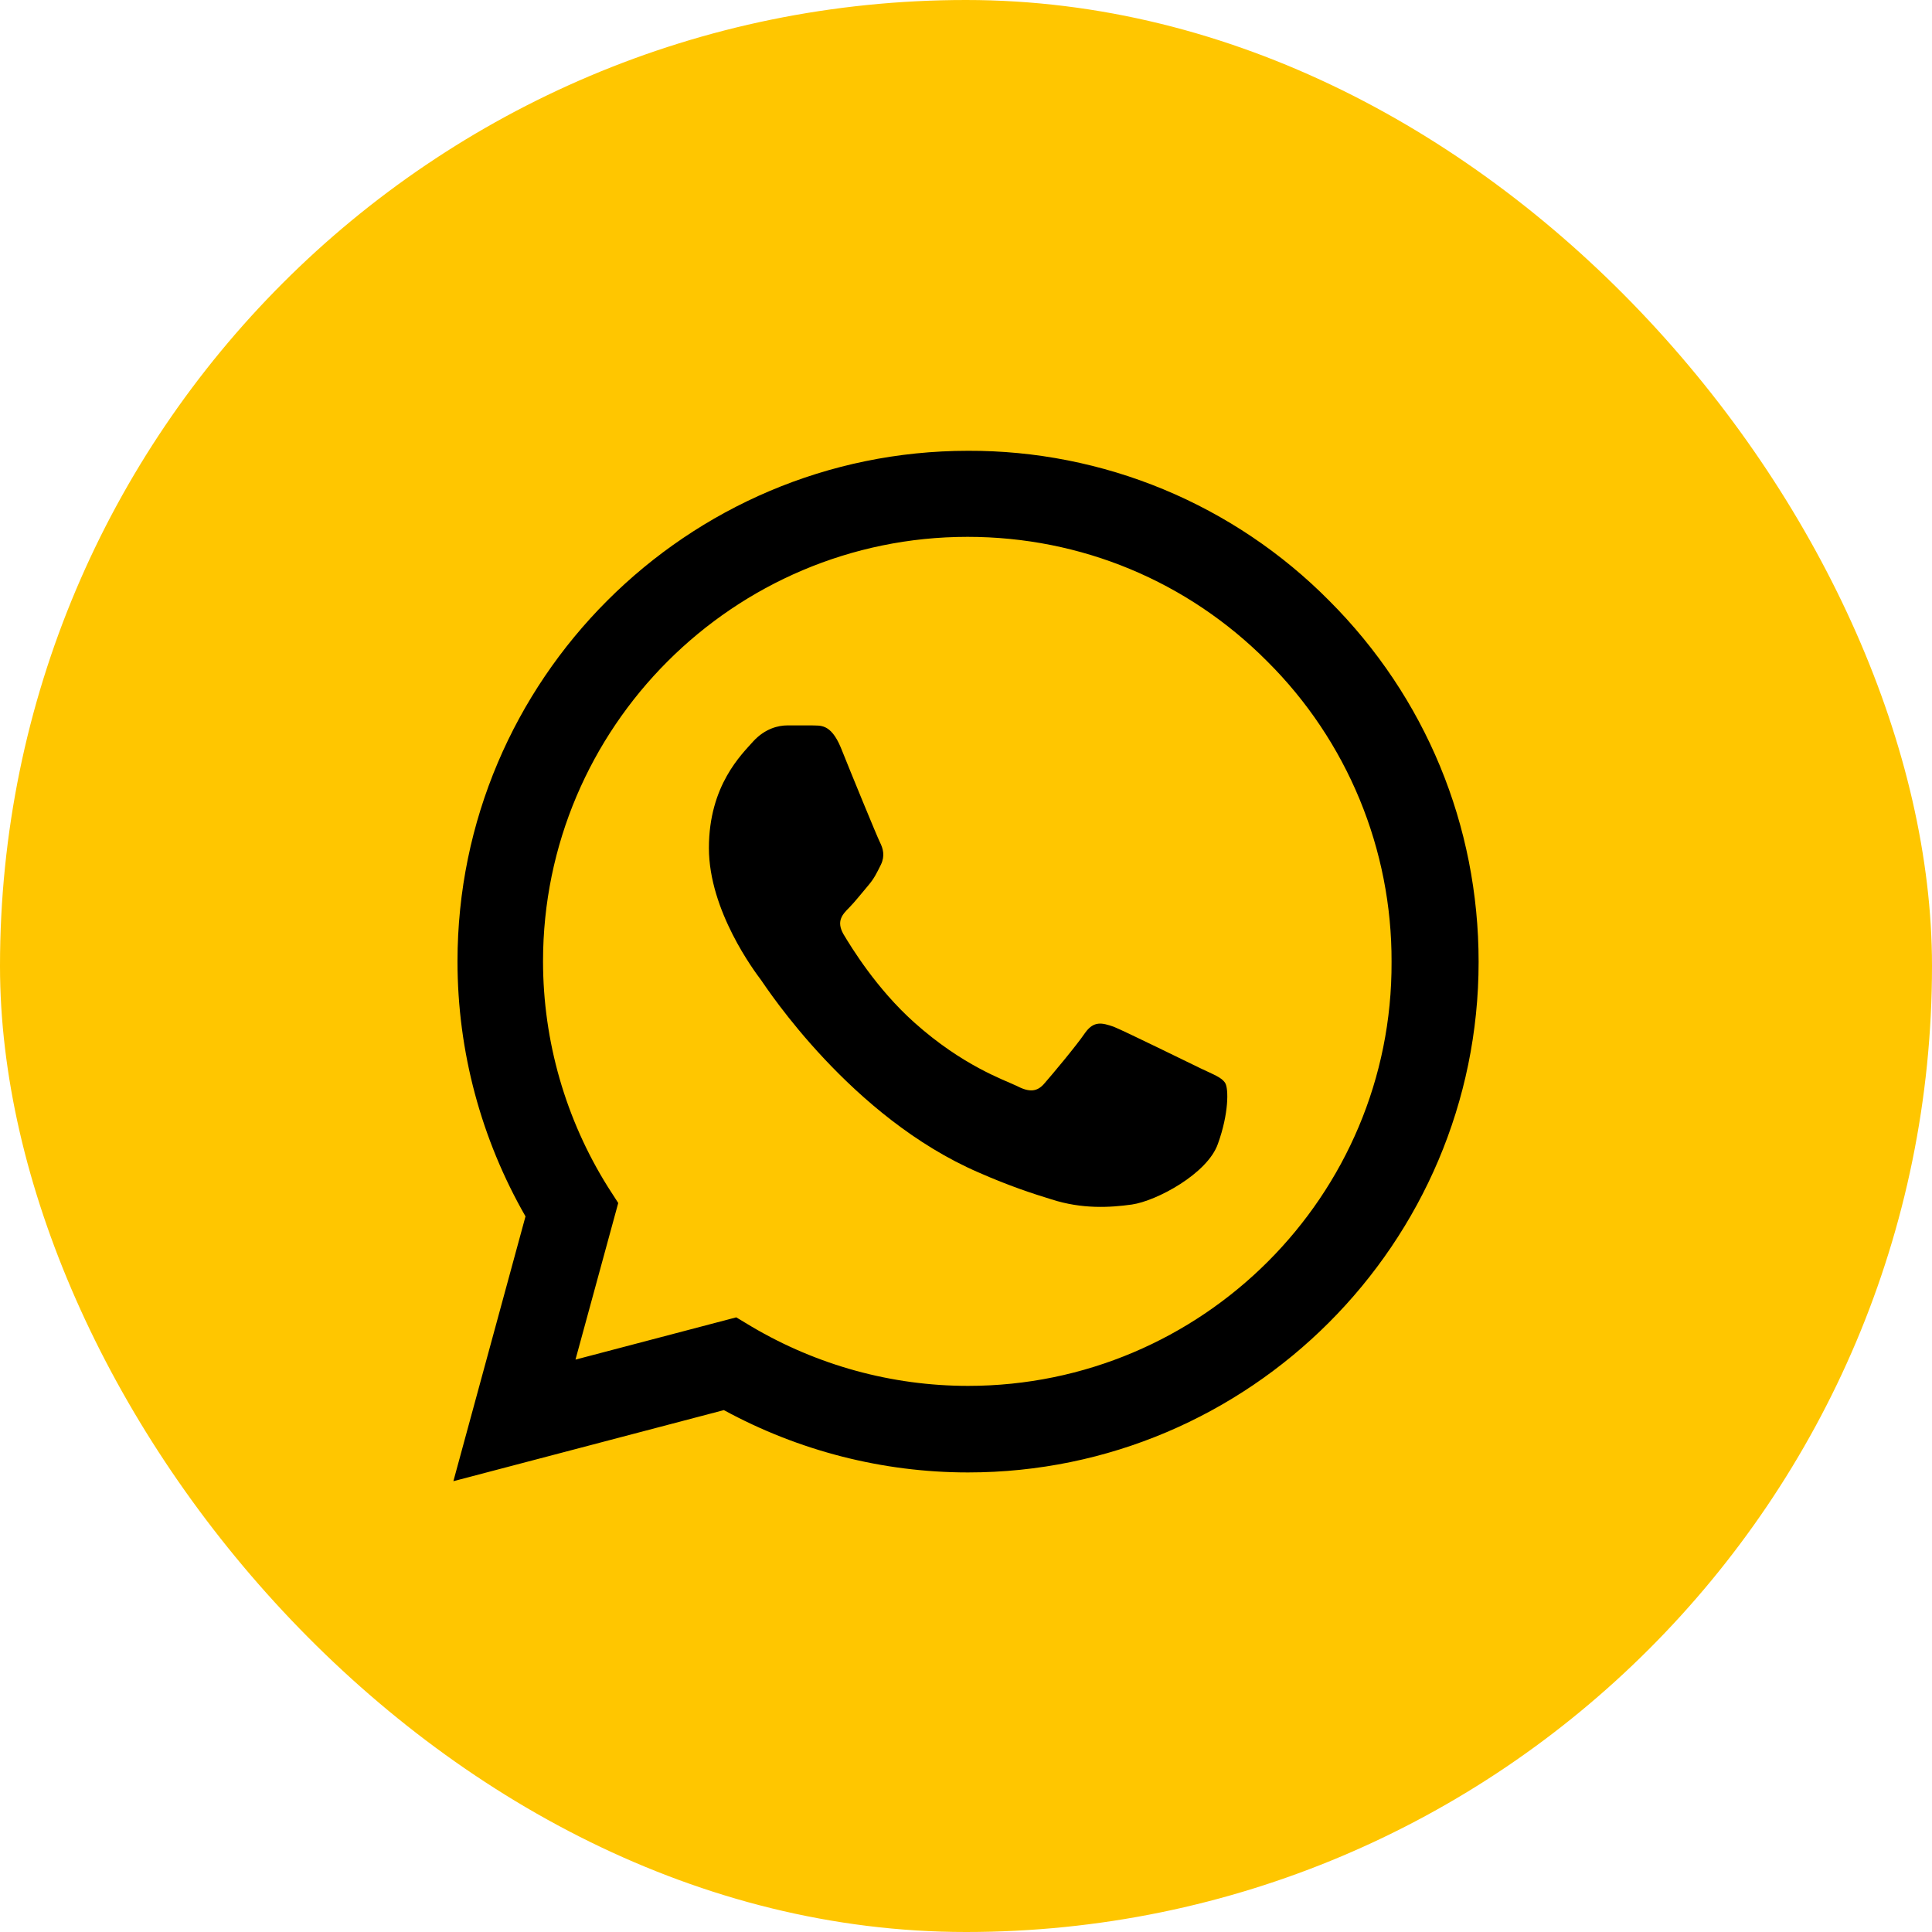<svg width="100" height="100" viewBox="0 0 100 100" fill="none" xmlns="http://www.w3.org/2000/svg">
<rect width="100" height="100" rx="50" fill="#FFC600"/>
<path d="M68.8 31.093C66.355 28.624 63.443 26.666 60.234 25.333C57.024 24.001 53.582 23.321 50.107 23.333C35.547 23.333 23.68 35.2 23.68 49.76C23.68 54.426 24.907 58.96 27.2 62.96L23.467 76.666L37.467 72.987C41.333 75.093 45.68 76.213 50.107 76.213C64.667 76.213 76.533 64.347 76.533 49.786C76.533 42.72 73.787 36.08 68.8 31.093ZM50.107 71.733C46.16 71.733 42.293 70.666 38.907 68.666L38.107 68.186L29.787 70.373L32 62.267L31.467 61.44C29.274 57.938 28.11 53.891 28.107 49.76C28.107 37.653 37.973 27.787 50.08 27.787C55.947 27.787 61.467 30.08 65.6 34.24C67.647 36.277 69.269 38.7 70.372 41.369C71.475 44.038 72.037 46.899 72.027 49.786C72.08 61.893 62.213 71.733 50.107 71.733ZM62.16 55.306C61.493 54.986 58.24 53.386 57.653 53.147C57.04 52.933 56.613 52.827 56.16 53.467C55.707 54.133 54.453 55.627 54.08 56.053C53.707 56.507 53.307 56.56 52.64 56.213C51.973 55.893 49.84 55.173 47.333 52.933C45.36 51.173 44.053 49.013 43.653 48.346C43.28 47.68 43.6 47.333 43.947 46.986C44.24 46.693 44.613 46.213 44.933 45.84C45.253 45.467 45.387 45.173 45.6 44.746C45.813 44.293 45.707 43.92 45.547 43.6C45.387 43.28 44.053 40.026 43.52 38.693C42.987 37.413 42.427 37.573 42.027 37.547H40.747C40.293 37.547 39.6 37.706 38.987 38.373C38.4 39.04 36.693 40.64 36.693 43.893C36.693 47.147 39.067 50.293 39.387 50.72C39.707 51.173 44.053 57.84 50.667 60.693C52.24 61.386 53.467 61.786 54.427 62.08C56 62.587 57.44 62.507 58.587 62.346C59.867 62.16 62.507 60.746 63.04 59.2C63.6 57.653 63.6 56.346 63.413 56.053C63.227 55.76 62.827 55.627 62.16 55.306Z" fill="black"/>
</svg>
